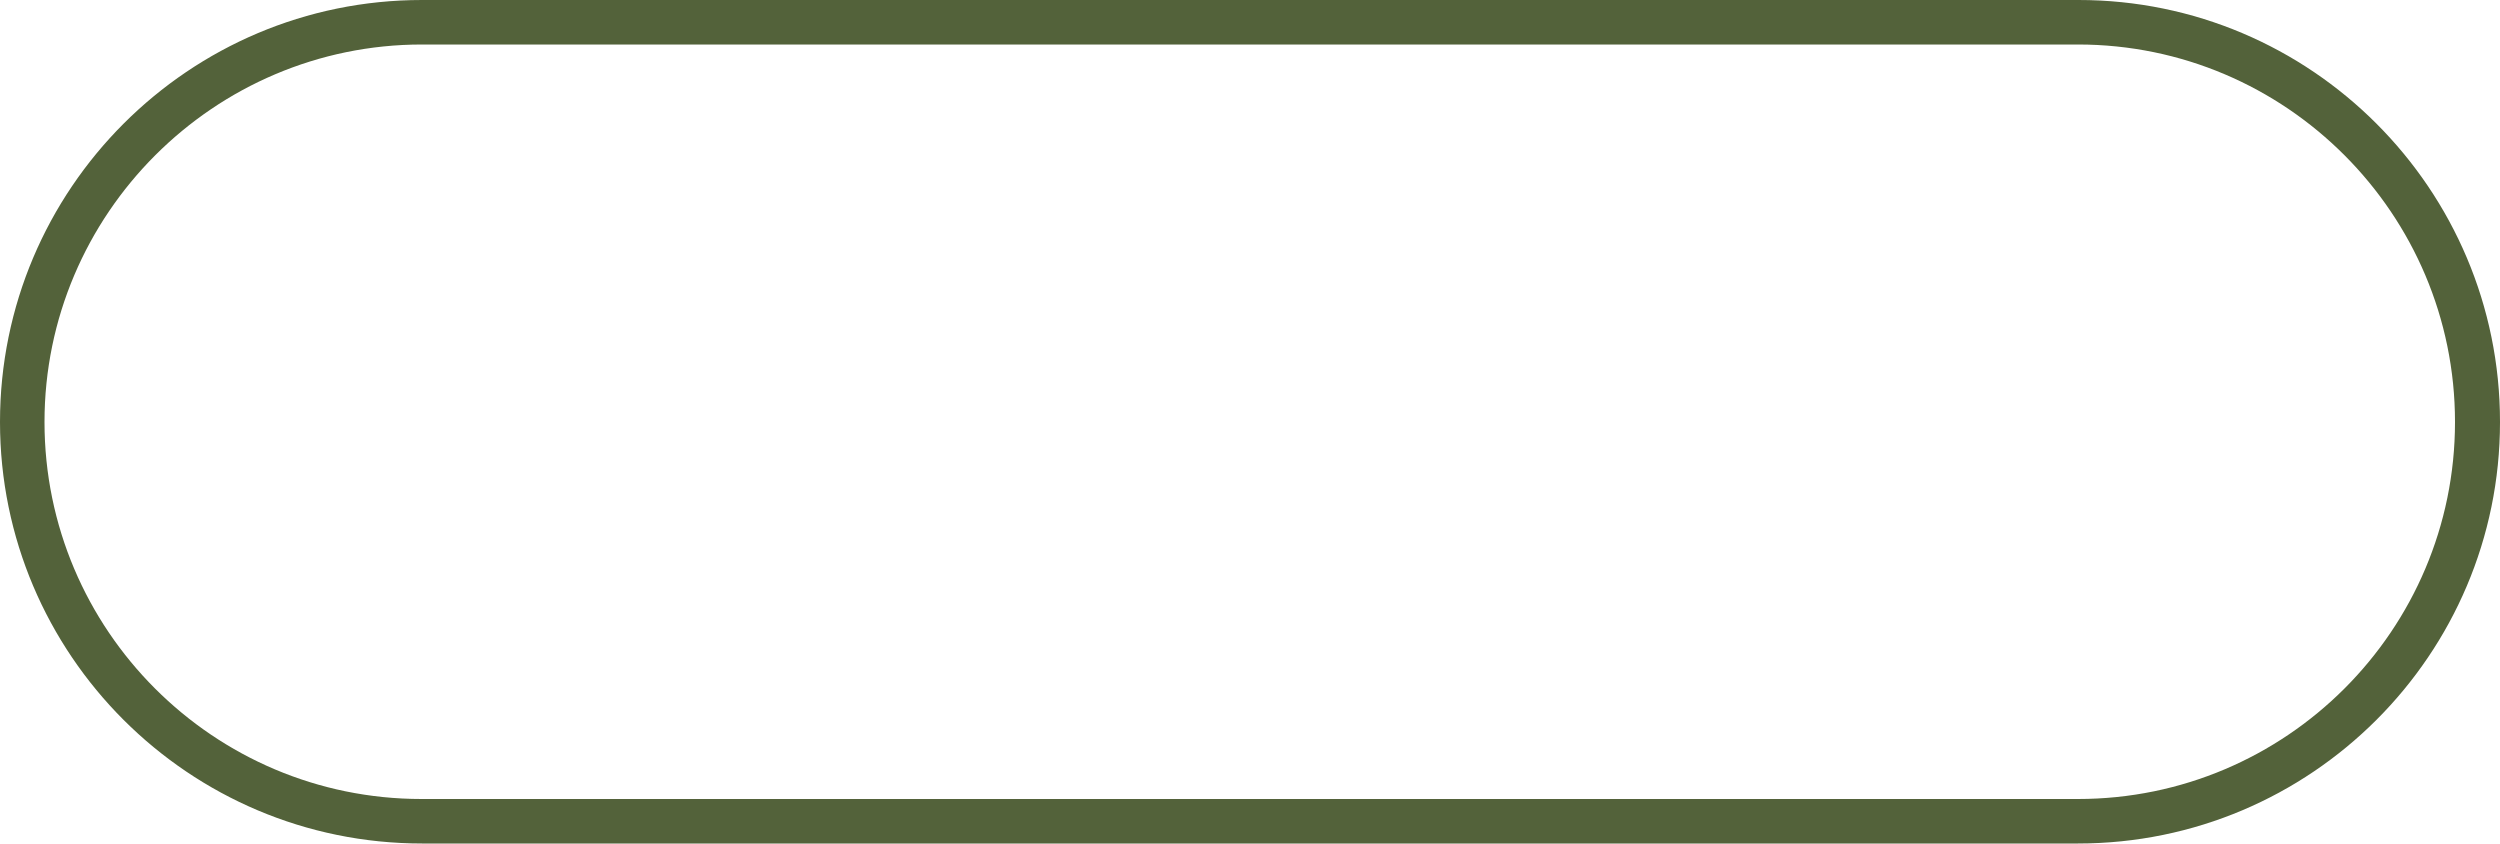 <?xml version="1.0" encoding="UTF-8" standalone="no"?><svg xmlns="http://www.w3.org/2000/svg" xmlns:xlink="http://www.w3.org/1999/xlink" fill="#000000" height="168.7" preserveAspectRatio="xMidYMid meet" version="1" viewBox="0.0 0.0 500.0 168.7" width="500" zoomAndPan="magnify"><g id="change1_1"><path d="M415.6,168.7H84.4C37.8,168.7,0,130.9,0,84.4C0,37.8,37.8,0,84.4,0h331.3C462.2,0,500,37.8,500,84.4 C500,130.9,462.2,168.7,415.6,168.7z M84.4,8.9C42.8,8.9,8.9,42.8,8.9,84.4s33.8,75.4,75.4,75.4h331.3c41.6,0,75.4-33.8,75.4-75.4 S457.2,8.9,415.6,8.9H84.4z" fill="#53623a"/></g></svg>